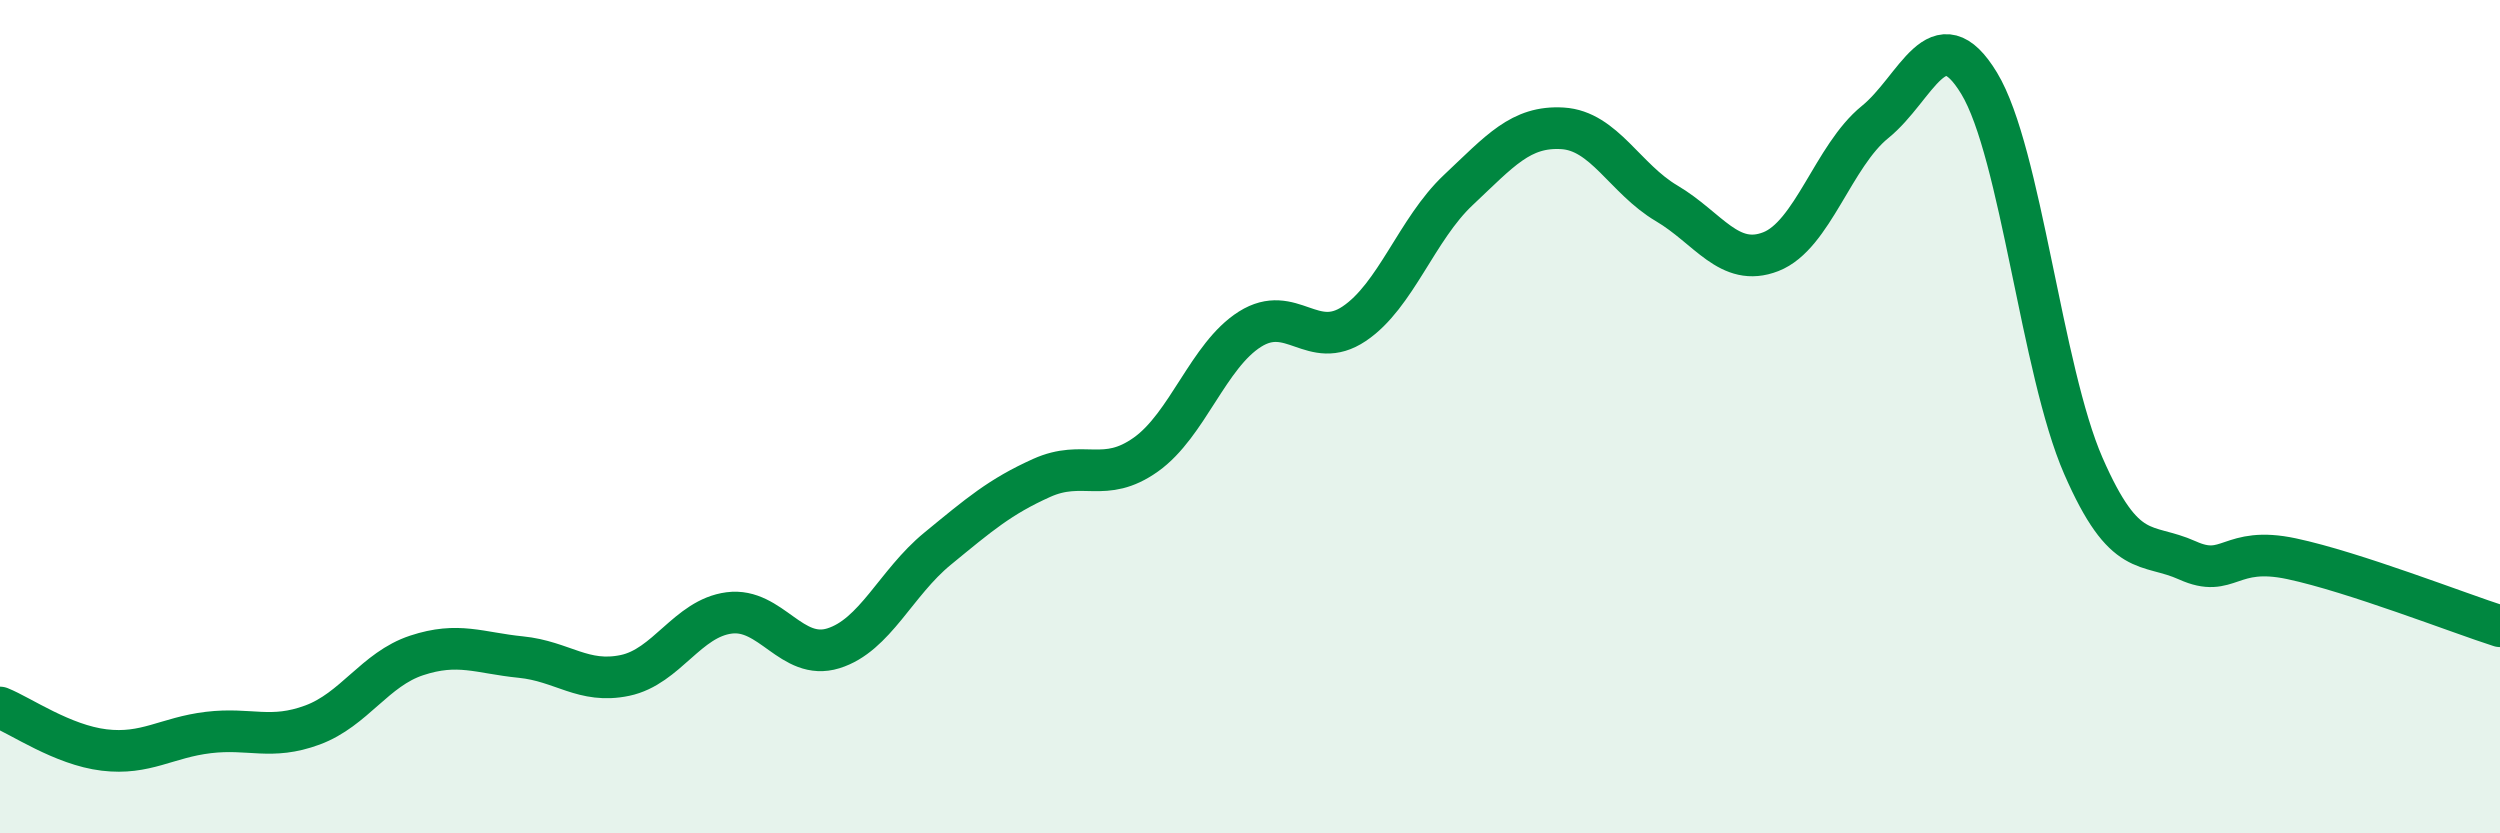 
    <svg width="60" height="20" viewBox="0 0 60 20" xmlns="http://www.w3.org/2000/svg">
      <path
        d="M 0,16.98 C 0.5,17.18 1.5,17.88 2.5,18 C 3.5,18.12 4,17.7 5,17.58 C 6,17.46 6.5,17.77 7.5,17.4 C 8.5,17.03 9,16.06 10,15.73 C 11,15.4 11.5,15.67 12.5,15.77 C 13.5,15.87 14,16.42 15,16.21 C 16,16 16.5,14.84 17.5,14.71 C 18.5,14.58 19,15.87 20,15.56 C 21,15.25 21.5,13.99 22.5,13.17 C 23.5,12.35 24,11.92 25,11.47 C 26,11.02 26.5,11.62 27.5,10.91 C 28.5,10.2 29,8.53 30,7.9 C 31,7.27 31.5,8.44 32.5,7.77 C 33.5,7.1 34,5.5 35,4.56 C 36,3.62 36.5,3.02 37.5,3.08 C 38.5,3.14 39,4.29 40,4.88 C 41,5.47 41.5,6.43 42.5,6.04 C 43.5,5.65 44,3.74 45,2.93 C 46,2.12 46.5,0.35 47.5,2 C 48.5,3.65 49,8.89 50,11.18 C 51,13.47 51.5,13 52.5,13.45 C 53.5,13.9 53.5,13.09 55,13.41 C 56.5,13.73 59,14.71 60,15.03L60 20L0 20Z"
        fill="#008740"
        opacity="0.1"
        stroke-linecap="round"
        stroke-linejoin="round"
      />
      <path
        d="M 0,16.98 C 0.5,17.18 1.5,17.88 2.5,18 C 3.5,18.12 4,17.7 5,17.58 C 6,17.46 6.5,17.77 7.5,17.4 C 8.5,17.03 9,16.06 10,15.73 C 11,15.4 11.5,15.67 12.5,15.77 C 13.5,15.87 14,16.42 15,16.21 C 16,16 16.5,14.84 17.5,14.71 C 18.5,14.58 19,15.87 20,15.56 C 21,15.25 21.5,13.99 22.5,13.17 C 23.5,12.35 24,11.92 25,11.47 C 26,11.02 26.5,11.62 27.5,10.91 C 28.5,10.2 29,8.53 30,7.9 C 31,7.27 31.5,8.44 32.5,7.77 C 33.5,7.1 34,5.5 35,4.56 C 36,3.62 36.5,3.02 37.5,3.08 C 38.5,3.14 39,4.29 40,4.88 C 41,5.47 41.5,6.43 42.5,6.04 C 43.5,5.65 44,3.74 45,2.93 C 46,2.12 46.5,0.35 47.5,2 C 48.5,3.65 49,8.89 50,11.18 C 51,13.47 51.5,13 52.5,13.45 C 53.5,13.9 53.5,13.09 55,13.41 C 56.5,13.73 59,14.71 60,15.03"
        stroke="#008740"
        stroke-width="1"
        fill="none"
        stroke-linecap="round"
        stroke-linejoin="round"
      />
    </svg>
  